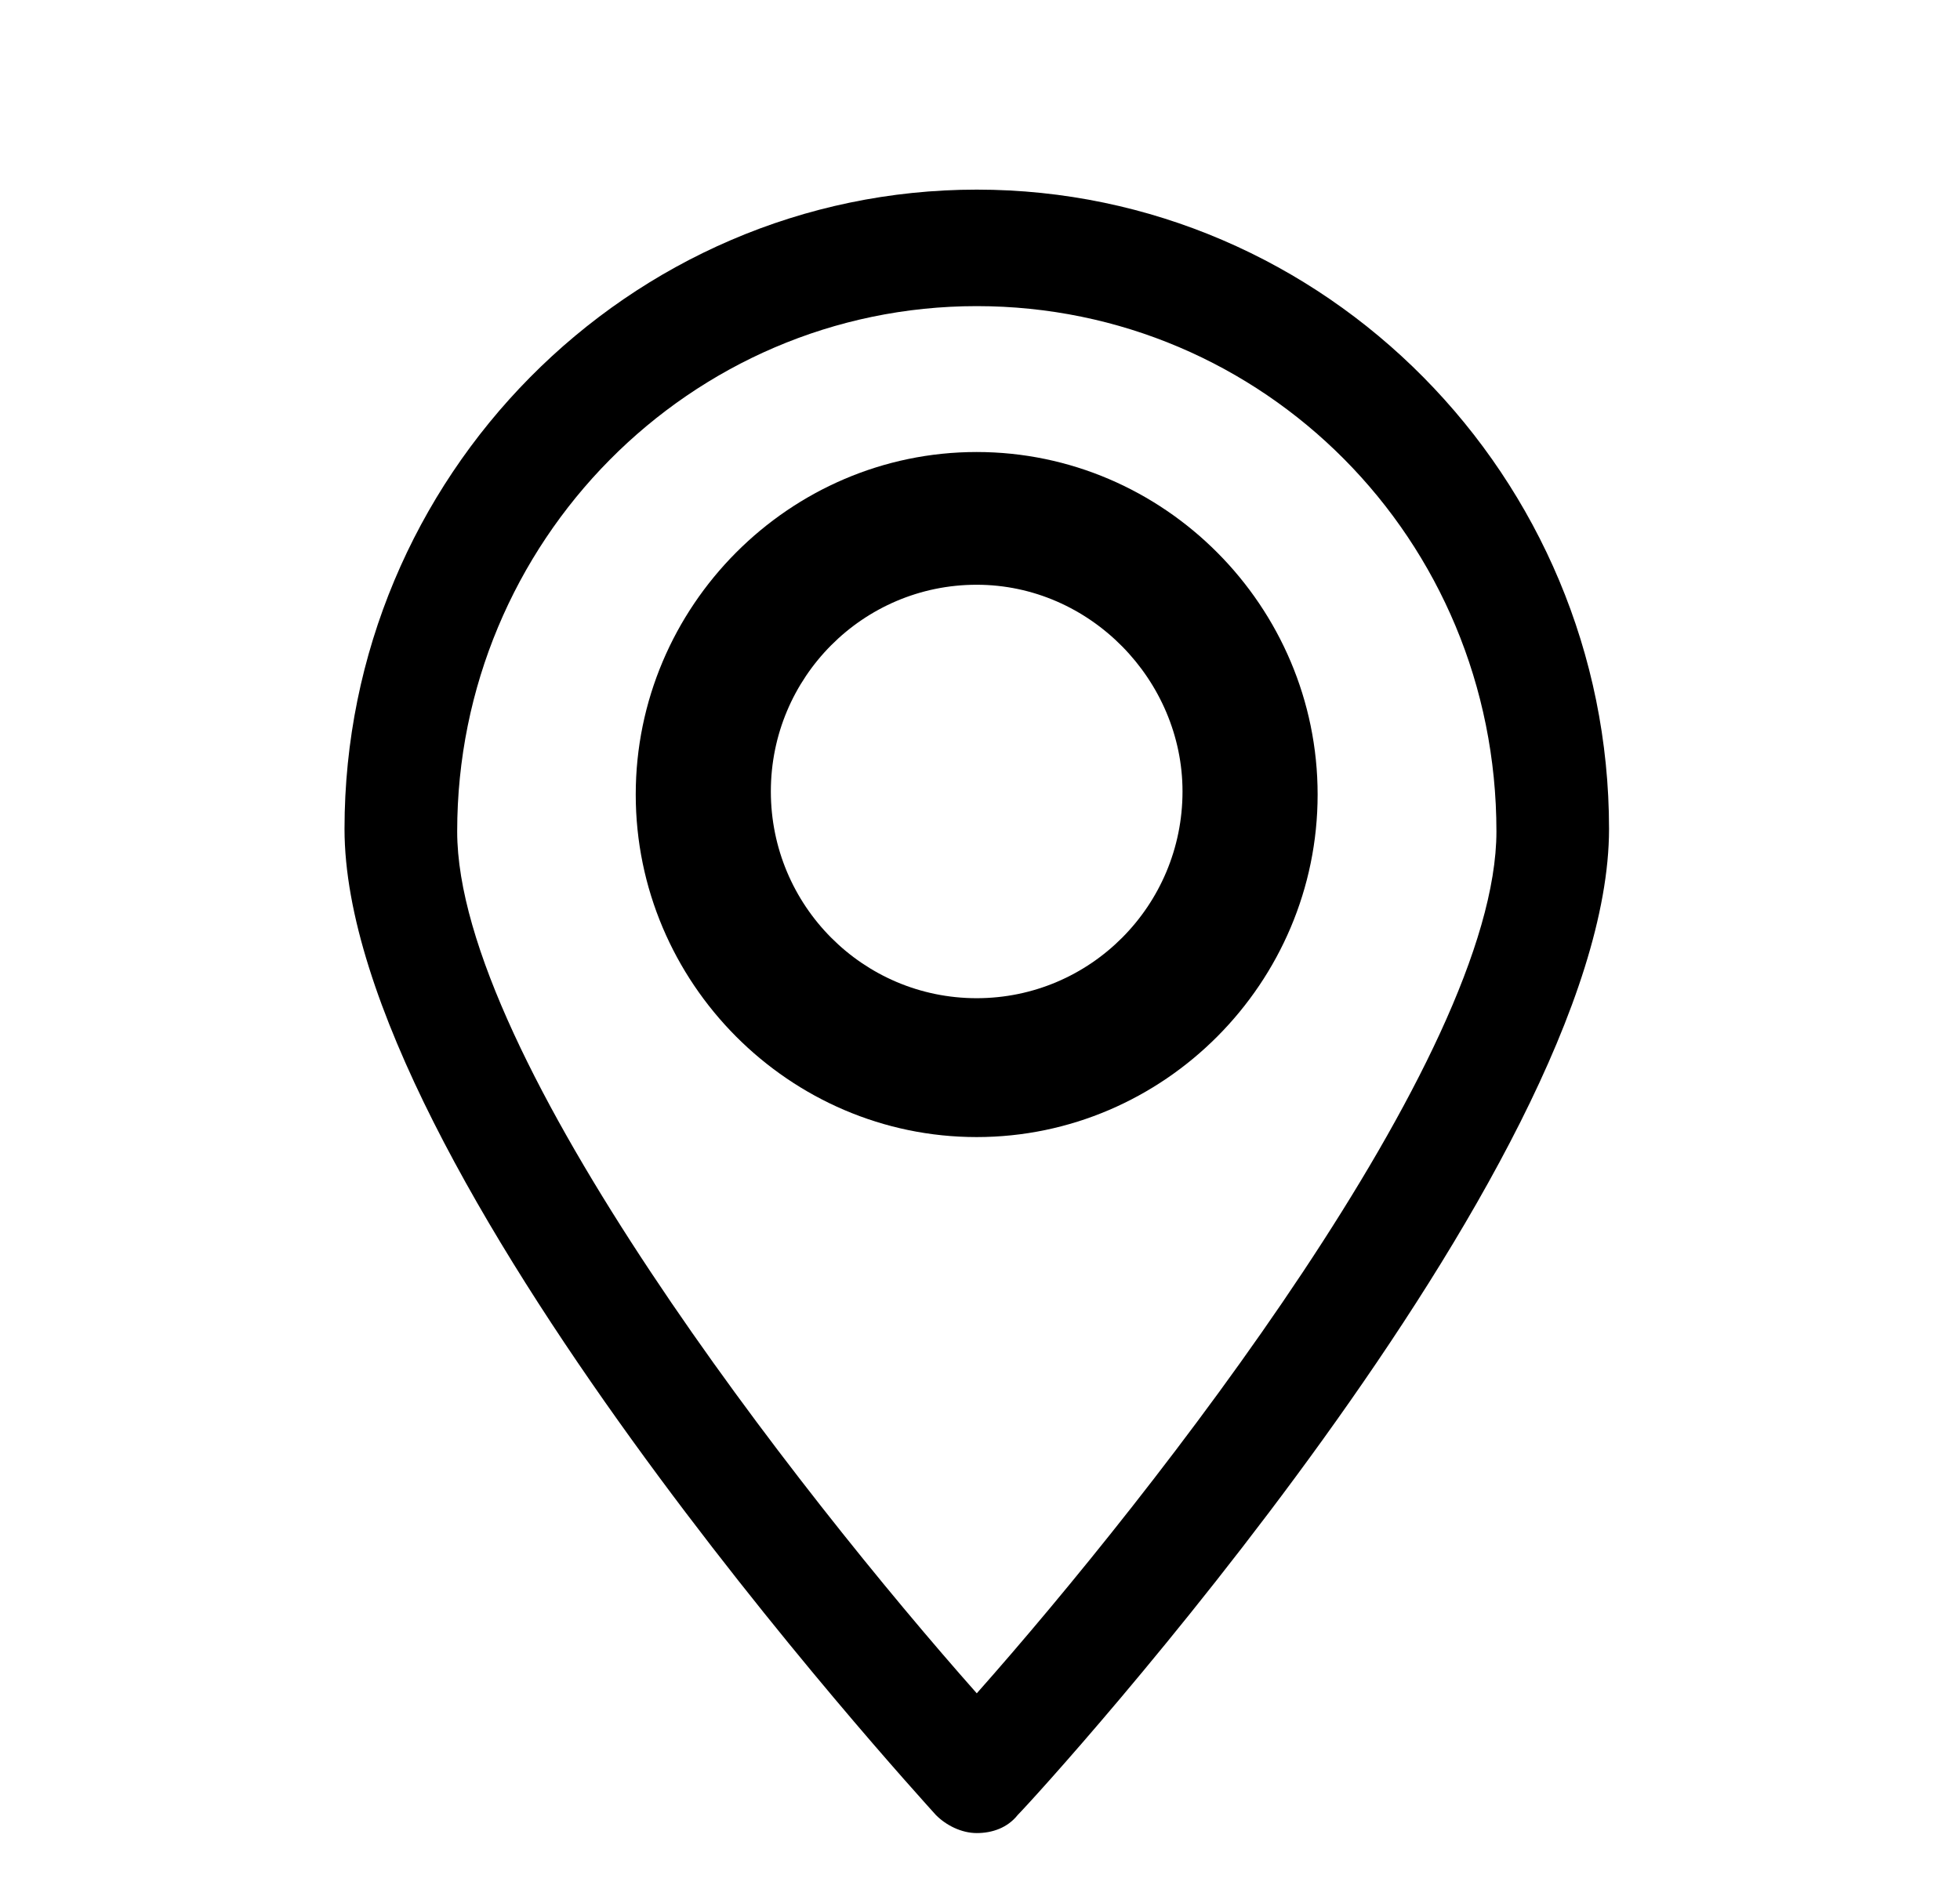 <svg width="31" height="30" viewBox="0 0 31 30" fill="none" xmlns="http://www.w3.org/2000/svg">
<path d="M15.449 29C15.206 29 14.963 28.877 14.801 28.713C14.437 28.304 5.449 18.477 5.449 13.113C5.449 7.545 9.943 3 15.449 3C20.955 3 25.449 7.545 25.449 13.113C25.449 18.477 16.502 28.304 16.097 28.713C15.935 28.918 15.692 29 15.449 29ZM15.449 4.843C10.915 4.843 7.231 8.568 7.231 13.154C7.231 16.716 12.656 23.636 15.449 26.789C18.243 23.636 23.668 16.716 23.668 13.154C23.668 8.528 19.984 4.843 15.449 4.843Z" fill="black"/>
<path d="M15.447 17.989C12.484 17.989 10.055 15.548 10.055 12.57C10.055 9.592 12.484 7.151 15.447 7.151C18.411 7.151 20.84 9.592 20.84 12.57C20.84 15.548 18.411 17.989 15.447 17.989ZM15.447 9.251C13.65 9.251 12.192 10.715 12.192 12.521C12.192 14.328 13.65 15.792 15.447 15.792C17.245 15.792 18.703 14.328 18.703 12.521C18.703 10.764 17.245 9.251 15.447 9.251Z" fill="black"/>
</svg>

